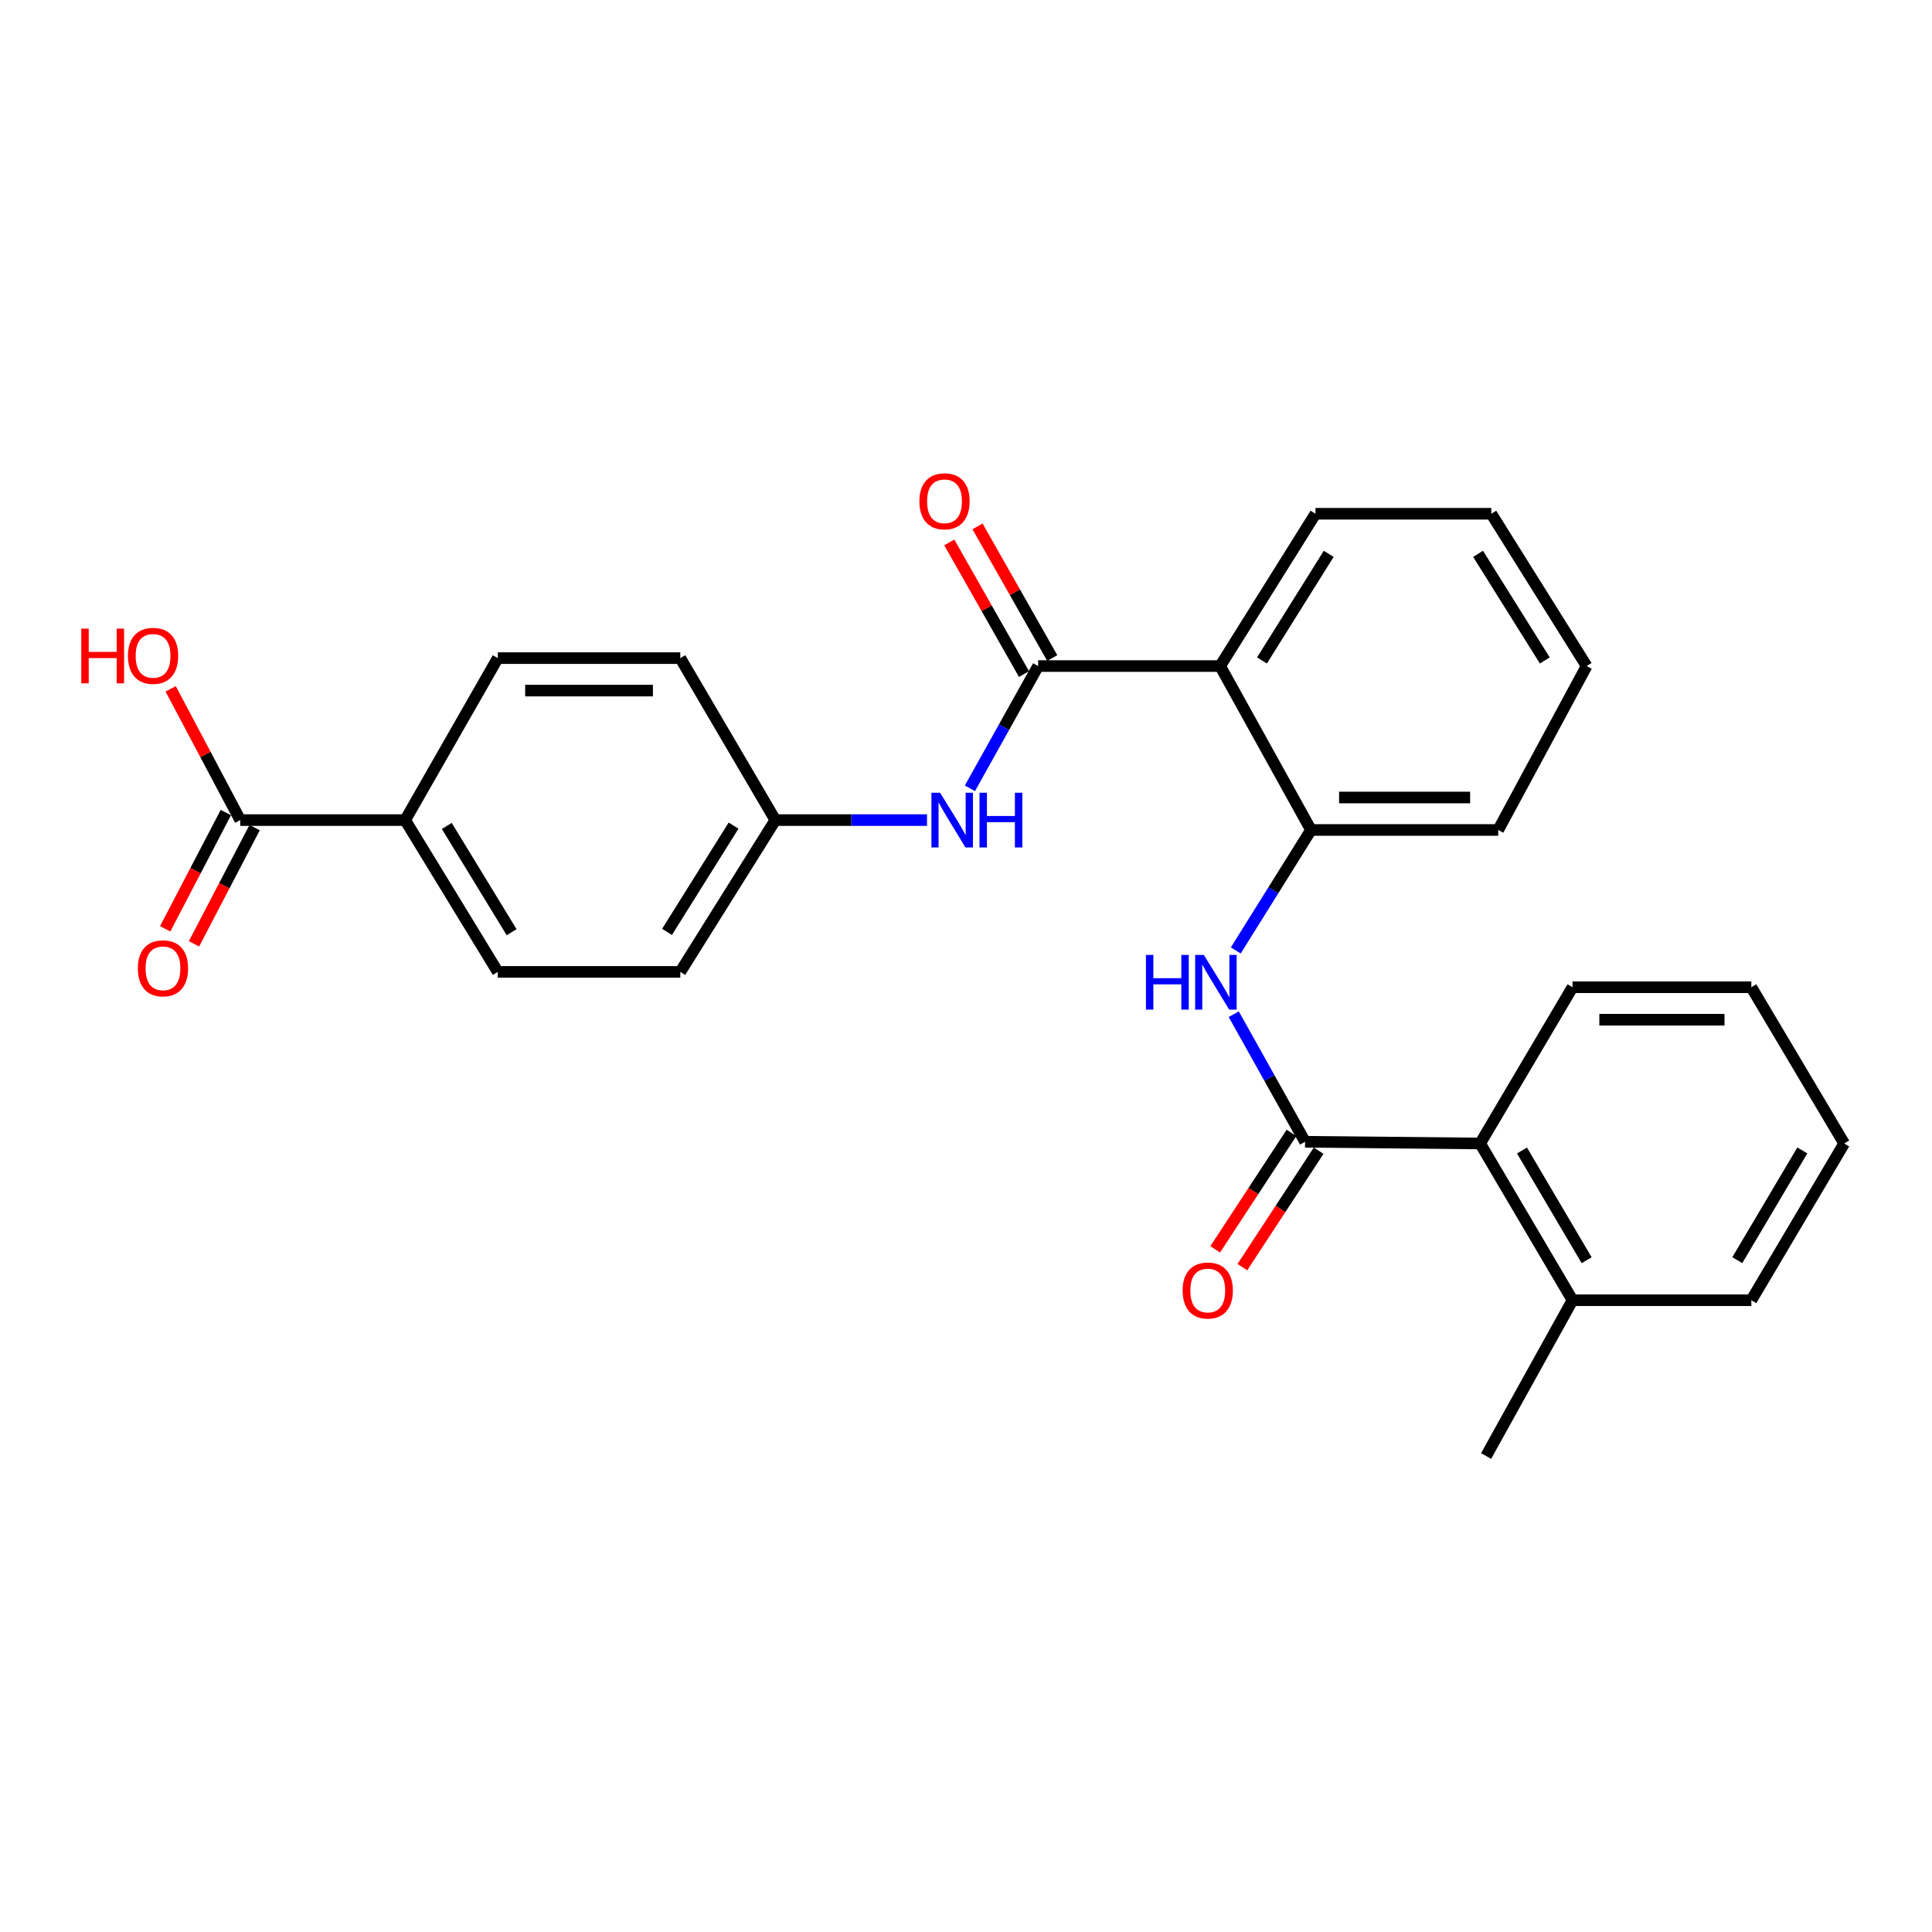 <?xml version='1.0' encoding='iso-8859-1'?>
<svg version='1.1' baseProfile='full'
              xmlns='http://www.w3.org/2000/svg'
                      xmlns:rdkit='http://www.rdkit.org/xml'
                      xmlns:xlink='http://www.w3.org/1999/xlink'
                  xml:space='preserve'
width='1000px' height='1000px' viewBox='0 0 1000 1000'>
<!-- END OF HEADER -->
<rect style='opacity:1.0;fill:#FFFFFF;stroke:none' width='1000' height='1000' x='0' y='0'> </rect>
<path class='bond-1' d='M 537.335,344.752 L 631.546,344.752' style='fill:none;fill-rule:evenodd;stroke:#000000;stroke-width:6px;stroke-linecap:butt;stroke-linejoin:miter;stroke-opacity:1' />
<path class='bond-4' d='M 537.335,344.752 L 519.68,376.393' style='fill:none;fill-rule:evenodd;stroke:#000000;stroke-width:6px;stroke-linecap:butt;stroke-linejoin:miter;stroke-opacity:1' />
<path class='bond-4' d='M 519.68,376.393 L 502.024,408.035' style='fill:none;fill-rule:evenodd;stroke:#0000FF;stroke-width:6px;stroke-linecap:butt;stroke-linejoin:miter;stroke-opacity:1' />
<path class='bond-8' d='M 544.645,340.603 L 525.303,306.527' style='fill:none;fill-rule:evenodd;stroke:#000000;stroke-width:6px;stroke-linecap:butt;stroke-linejoin:miter;stroke-opacity:1' />
<path class='bond-8' d='M 525.303,306.527 L 505.961,272.451' style='fill:none;fill-rule:evenodd;stroke:#FF0000;stroke-width:6px;stroke-linecap:butt;stroke-linejoin:miter;stroke-opacity:1' />
<path class='bond-8' d='M 530.025,348.902 L 510.683,314.826' style='fill:none;fill-rule:evenodd;stroke:#000000;stroke-width:6px;stroke-linecap:butt;stroke-linejoin:miter;stroke-opacity:1' />
<path class='bond-8' d='M 510.683,314.826 L 491.341,280.749' style='fill:none;fill-rule:evenodd;stroke:#FF0000;stroke-width:6px;stroke-linecap:butt;stroke-linejoin:miter;stroke-opacity:1' />
<path class='bond-0' d='M 675.499,590.978 L 657.044,557.963' style='fill:none;fill-rule:evenodd;stroke:#000000;stroke-width:6px;stroke-linecap:butt;stroke-linejoin:miter;stroke-opacity:1' />
<path class='bond-0' d='M 657.044,557.963 L 638.588,524.948' style='fill:none;fill-rule:evenodd;stroke:#0000FF;stroke-width:6px;stroke-linecap:butt;stroke-linejoin:miter;stroke-opacity:1' />
<path class='bond-5' d='M 675.499,590.978 L 766.124,591.866' style='fill:none;fill-rule:evenodd;stroke:#000000;stroke-width:6px;stroke-linecap:butt;stroke-linejoin:miter;stroke-opacity:1' />
<path class='bond-9' d='M 668.467,586.373 L 648.725,616.516' style='fill:none;fill-rule:evenodd;stroke:#000000;stroke-width:6px;stroke-linecap:butt;stroke-linejoin:miter;stroke-opacity:1' />
<path class='bond-9' d='M 648.725,616.516 L 628.982,646.659' style='fill:none;fill-rule:evenodd;stroke:#FF0000;stroke-width:6px;stroke-linecap:butt;stroke-linejoin:miter;stroke-opacity:1' />
<path class='bond-9' d='M 682.531,595.584 L 662.788,625.727' style='fill:none;fill-rule:evenodd;stroke:#000000;stroke-width:6px;stroke-linecap:butt;stroke-linejoin:miter;stroke-opacity:1' />
<path class='bond-9' d='M 662.788,625.727 L 643.046,655.87' style='fill:none;fill-rule:evenodd;stroke:#FF0000;stroke-width:6px;stroke-linecap:butt;stroke-linejoin:miter;stroke-opacity:1' />
<path class='bond-3' d='M 631.546,344.752 L 678.572,429.595' style='fill:none;fill-rule:evenodd;stroke:#000000;stroke-width:6px;stroke-linecap:butt;stroke-linejoin:miter;stroke-opacity:1' />
<path class='bond-18' d='M 631.546,344.752 L 680.888,265.924' style='fill:none;fill-rule:evenodd;stroke:#000000;stroke-width:6px;stroke-linecap:butt;stroke-linejoin:miter;stroke-opacity:1' />
<path class='bond-18' d='M 653.197,341.848 L 687.737,286.668' style='fill:none;fill-rule:evenodd;stroke:#000000;stroke-width:6px;stroke-linecap:butt;stroke-linejoin:miter;stroke-opacity:1' />
<path class='bond-2' d='M 639.643,491.94 L 659.108,460.768' style='fill:none;fill-rule:evenodd;stroke:#0000FF;stroke-width:6px;stroke-linecap:butt;stroke-linejoin:miter;stroke-opacity:1' />
<path class='bond-2' d='M 659.108,460.768 L 678.572,429.595' style='fill:none;fill-rule:evenodd;stroke:#000000;stroke-width:6px;stroke-linecap:butt;stroke-linejoin:miter;stroke-opacity:1' />
<path class='bond-19' d='M 678.572,429.595 L 775.473,429.595' style='fill:none;fill-rule:evenodd;stroke:#000000;stroke-width:6px;stroke-linecap:butt;stroke-linejoin:miter;stroke-opacity:1' />
<path class='bond-19' d='M 693.107,412.784 L 760.938,412.784' style='fill:none;fill-rule:evenodd;stroke:#000000;stroke-width:6px;stroke-linecap:butt;stroke-linejoin:miter;stroke-opacity:1' />
<path class='bond-12' d='M 479.821,424.477 L 440.57,424.477' style='fill:none;fill-rule:evenodd;stroke:#0000FF;stroke-width:6px;stroke-linecap:butt;stroke-linejoin:miter;stroke-opacity:1' />
<path class='bond-12' d='M 440.57,424.477 L 401.319,424.477' style='fill:none;fill-rule:evenodd;stroke:#000000;stroke-width:6px;stroke-linecap:butt;stroke-linejoin:miter;stroke-opacity:1' />
<path class='bond-11' d='M 766.124,591.866 L 813.934,672.991' style='fill:none;fill-rule:evenodd;stroke:#000000;stroke-width:6px;stroke-linecap:butt;stroke-linejoin:miter;stroke-opacity:1' />
<path class='bond-11' d='M 787.779,595.499 L 821.246,652.287' style='fill:none;fill-rule:evenodd;stroke:#000000;stroke-width:6px;stroke-linecap:butt;stroke-linejoin:miter;stroke-opacity:1' />
<path class='bond-20' d='M 766.124,591.866 L 813.934,510.992' style='fill:none;fill-rule:evenodd;stroke:#000000;stroke-width:6px;stroke-linecap:butt;stroke-linejoin:miter;stroke-opacity:1' />
<path class='bond-6' d='M 124.346,424.477 L 209.712,424.477' style='fill:none;fill-rule:evenodd;stroke:#000000;stroke-width:6px;stroke-linecap:butt;stroke-linejoin:miter;stroke-opacity:1' />
<path class='bond-10' d='M 116.894,420.588 L 101.197,450.669' style='fill:none;fill-rule:evenodd;stroke:#000000;stroke-width:6px;stroke-linecap:butt;stroke-linejoin:miter;stroke-opacity:1' />
<path class='bond-10' d='M 101.197,450.669 L 85.501,480.75' style='fill:none;fill-rule:evenodd;stroke:#FF0000;stroke-width:6px;stroke-linecap:butt;stroke-linejoin:miter;stroke-opacity:1' />
<path class='bond-10' d='M 131.798,428.366 L 116.102,458.446' style='fill:none;fill-rule:evenodd;stroke:#000000;stroke-width:6px;stroke-linecap:butt;stroke-linejoin:miter;stroke-opacity:1' />
<path class='bond-10' d='M 116.102,458.446 L 100.405,488.527' style='fill:none;fill-rule:evenodd;stroke:#FF0000;stroke-width:6px;stroke-linecap:butt;stroke-linejoin:miter;stroke-opacity:1' />
<path class='bond-15' d='M 124.346,424.477 L 106.341,390.513' style='fill:none;fill-rule:evenodd;stroke:#000000;stroke-width:6px;stroke-linecap:butt;stroke-linejoin:miter;stroke-opacity:1' />
<path class='bond-15' d='M 106.341,390.513 L 88.336,356.55' style='fill:none;fill-rule:evenodd;stroke:#FF0000;stroke-width:6px;stroke-linecap:butt;stroke-linejoin:miter;stroke-opacity:1' />
<path class='bond-7' d='M 209.712,424.477 L 257.654,503.053' style='fill:none;fill-rule:evenodd;stroke:#000000;stroke-width:6px;stroke-linecap:butt;stroke-linejoin:miter;stroke-opacity:1' />
<path class='bond-7' d='M 231.255,427.507 L 264.814,482.51' style='fill:none;fill-rule:evenodd;stroke:#000000;stroke-width:6px;stroke-linecap:butt;stroke-linejoin:miter;stroke-opacity:1' />
<path class='bond-27' d='M 209.712,424.477 L 257.654,340.643' style='fill:none;fill-rule:evenodd;stroke:#000000;stroke-width:6px;stroke-linecap:butt;stroke-linejoin:miter;stroke-opacity:1' />
<path class='bond-21' d='M 813.934,672.991 L 769.206,753.631' style='fill:none;fill-rule:evenodd;stroke:#000000;stroke-width:6px;stroke-linecap:butt;stroke-linejoin:miter;stroke-opacity:1' />
<path class='bond-22' d='M 813.934,672.991 L 906.483,672.991' style='fill:none;fill-rule:evenodd;stroke:#000000;stroke-width:6px;stroke-linecap:butt;stroke-linejoin:miter;stroke-opacity:1' />
<path class='bond-16' d='M 401.319,424.477 L 352.117,340.643' style='fill:none;fill-rule:evenodd;stroke:#000000;stroke-width:6px;stroke-linecap:butt;stroke-linejoin:miter;stroke-opacity:1' />
<path class='bond-17' d='M 401.319,424.477 L 352.117,503.053' style='fill:none;fill-rule:evenodd;stroke:#000000;stroke-width:6px;stroke-linecap:butt;stroke-linejoin:miter;stroke-opacity:1' />
<path class='bond-17' d='M 379.69,427.341 L 345.248,482.344' style='fill:none;fill-rule:evenodd;stroke:#000000;stroke-width:6px;stroke-linecap:butt;stroke-linejoin:miter;stroke-opacity:1' />
<path class='bond-13' d='M 257.654,503.053 L 352.117,503.053' style='fill:none;fill-rule:evenodd;stroke:#000000;stroke-width:6px;stroke-linecap:butt;stroke-linejoin:miter;stroke-opacity:1' />
<path class='bond-14' d='M 257.654,340.643 L 352.117,340.643' style='fill:none;fill-rule:evenodd;stroke:#000000;stroke-width:6px;stroke-linecap:butt;stroke-linejoin:miter;stroke-opacity:1' />
<path class='bond-14' d='M 271.823,357.454 L 337.947,357.454' style='fill:none;fill-rule:evenodd;stroke:#000000;stroke-width:6px;stroke-linecap:butt;stroke-linejoin:miter;stroke-opacity:1' />
<path class='bond-23' d='M 680.888,265.924 L 771.896,265.924' style='fill:none;fill-rule:evenodd;stroke:#000000;stroke-width:6px;stroke-linecap:butt;stroke-linejoin:miter;stroke-opacity:1' />
<path class='bond-28' d='M 775.473,429.595 L 821.238,344.752' style='fill:none;fill-rule:evenodd;stroke:#000000;stroke-width:6px;stroke-linecap:butt;stroke-linejoin:miter;stroke-opacity:1' />
<path class='bond-25' d='M 813.934,510.992 L 906.483,510.992' style='fill:none;fill-rule:evenodd;stroke:#000000;stroke-width:6px;stroke-linecap:butt;stroke-linejoin:miter;stroke-opacity:1' />
<path class='bond-25' d='M 827.816,527.804 L 892.6,527.804' style='fill:none;fill-rule:evenodd;stroke:#000000;stroke-width:6px;stroke-linecap:butt;stroke-linejoin:miter;stroke-opacity:1' />
<path class='bond-29' d='M 906.483,672.991 L 954.545,591.866' style='fill:none;fill-rule:evenodd;stroke:#000000;stroke-width:6px;stroke-linecap:butt;stroke-linejoin:miter;stroke-opacity:1' />
<path class='bond-29' d='M 899.228,652.253 L 932.872,595.465' style='fill:none;fill-rule:evenodd;stroke:#000000;stroke-width:6px;stroke-linecap:butt;stroke-linejoin:miter;stroke-opacity:1' />
<path class='bond-24' d='M 771.896,265.924 L 821.238,344.752' style='fill:none;fill-rule:evenodd;stroke:#000000;stroke-width:6px;stroke-linecap:butt;stroke-linejoin:miter;stroke-opacity:1' />
<path class='bond-24' d='M 765.047,286.668 L 799.586,341.848' style='fill:none;fill-rule:evenodd;stroke:#000000;stroke-width:6px;stroke-linecap:butt;stroke-linejoin:miter;stroke-opacity:1' />
<path class='bond-26' d='M 906.483,510.992 L 954.545,591.866' style='fill:none;fill-rule:evenodd;stroke:#000000;stroke-width:6px;stroke-linecap:butt;stroke-linejoin:miter;stroke-opacity:1' />
<path  class='atom-3' d='M 593.131 494.263
L 596.971 494.263
L 596.971 506.303
L 611.451 506.303
L 611.451 494.263
L 615.291 494.263
L 615.291 522.583
L 611.451 522.583
L 611.451 509.503
L 596.971 509.503
L 596.971 522.583
L 593.131 522.583
L 593.131 494.263
' fill='#0000FF'/>
<path  class='atom-3' d='M 623.091 494.263
L 632.371 509.263
Q 633.291 510.743, 634.771 513.423
Q 636.251 516.103, 636.331 516.263
L 636.331 494.263
L 640.091 494.263
L 640.091 522.583
L 636.211 522.583
L 626.251 506.183
Q 625.091 504.263, 623.851 502.063
Q 622.651 499.863, 622.291 499.183
L 622.291 522.583
L 618.611 522.583
L 618.611 494.263
L 623.091 494.263
' fill='#0000FF'/>
<path  class='atom-5' d='M 486.589 410.317
L 495.869 425.317
Q 496.789 426.797, 498.269 429.477
Q 499.749 432.157, 499.829 432.317
L 499.829 410.317
L 503.589 410.317
L 503.589 438.637
L 499.709 438.637
L 489.749 422.237
Q 488.589 420.317, 487.349 418.117
Q 486.149 415.917, 485.789 415.237
L 485.789 438.637
L 482.109 438.637
L 482.109 410.317
L 486.589 410.317
' fill='#0000FF'/>
<path  class='atom-5' d='M 506.989 410.317
L 510.829 410.317
L 510.829 422.357
L 525.309 422.357
L 525.309 410.317
L 529.149 410.317
L 529.149 438.637
L 525.309 438.637
L 525.309 425.557
L 510.829 425.557
L 510.829 438.637
L 506.989 438.637
L 506.989 410.317
' fill='#0000FF'/>
<path  class='atom-9' d='M 475.88 259.466
Q 475.88 252.666, 479.24 248.866
Q 482.6 245.066, 488.88 245.066
Q 495.16 245.066, 498.52 248.866
Q 501.88 252.666, 501.88 259.466
Q 501.88 266.346, 498.48 270.266
Q 495.08 274.146, 488.88 274.146
Q 482.64 274.146, 479.24 270.266
Q 475.88 266.386, 475.88 259.466
M 488.88 270.946
Q 493.2 270.946, 495.52 268.066
Q 497.88 265.146, 497.88 259.466
Q 497.88 253.906, 495.52 251.106
Q 493.2 248.266, 488.88 248.266
Q 484.56 248.266, 482.2 251.066
Q 479.88 253.866, 479.88 259.466
Q 479.88 265.186, 482.2 268.066
Q 484.56 270.946, 488.88 270.946
' fill='#FF0000'/>
<path  class='atom-10' d='M 612.129 667.962
Q 612.129 661.162, 615.489 657.362
Q 618.849 653.562, 625.129 653.562
Q 631.409 653.562, 634.769 657.362
Q 638.129 661.162, 638.129 667.962
Q 638.129 674.842, 634.729 678.762
Q 631.329 682.642, 625.129 682.642
Q 618.889 682.642, 615.489 678.762
Q 612.129 674.882, 612.129 667.962
M 625.129 679.442
Q 629.449 679.442, 631.769 676.562
Q 634.129 673.642, 634.129 667.962
Q 634.129 662.402, 631.769 659.602
Q 629.449 656.762, 625.129 656.762
Q 620.809 656.762, 618.449 659.562
Q 616.129 662.362, 616.129 667.962
Q 616.129 673.682, 618.449 676.562
Q 620.809 679.442, 625.129 679.442
' fill='#FF0000'/>
<path  class='atom-11' d='M 71.353 501.2
Q 71.353 494.4, 74.713 490.6
Q 78.073 486.8, 84.353 486.8
Q 90.633 486.8, 93.993 490.6
Q 97.353 494.4, 97.353 501.2
Q 97.353 508.08, 93.953 512
Q 90.553 515.88, 84.353 515.88
Q 78.113 515.88, 74.713 512
Q 71.353 508.12, 71.353 501.2
M 84.353 512.68
Q 88.673 512.68, 90.993 509.8
Q 93.353 506.88, 93.353 501.2
Q 93.353 495.64, 90.993 492.84
Q 88.673 490, 84.353 490
Q 80.033 490, 77.673 492.8
Q 75.353 495.6, 75.353 501.2
Q 75.353 506.92, 77.673 509.8
Q 80.033 512.68, 84.353 512.68
' fill='#FF0000'/>
<path  class='atom-16' d='M 42.075 325.382
L 45.915 325.382
L 45.915 337.422
L 60.395 337.422
L 60.395 325.382
L 64.235 325.382
L 64.235 353.702
L 60.395 353.702
L 60.395 340.622
L 45.915 340.622
L 45.915 353.702
L 42.075 353.702
L 42.075 325.382
' fill='#FF0000'/>
<path  class='atom-16' d='M 66.235 339.462
Q 66.235 332.662, 69.595 328.862
Q 72.955 325.062, 79.235 325.062
Q 85.515 325.062, 88.875 328.862
Q 92.235 332.662, 92.235 339.462
Q 92.235 346.342, 88.835 350.262
Q 85.435 354.142, 79.235 354.142
Q 72.995 354.142, 69.595 350.262
Q 66.235 346.382, 66.235 339.462
M 79.235 350.942
Q 83.555 350.942, 85.875 348.062
Q 88.235 345.142, 88.235 339.462
Q 88.235 333.902, 85.875 331.102
Q 83.555 328.262, 79.235 328.262
Q 74.915 328.262, 72.555 331.062
Q 70.235 333.862, 70.235 339.462
Q 70.235 345.182, 72.555 348.062
Q 74.915 350.942, 79.235 350.942
' fill='#FF0000'/>
</svg>
